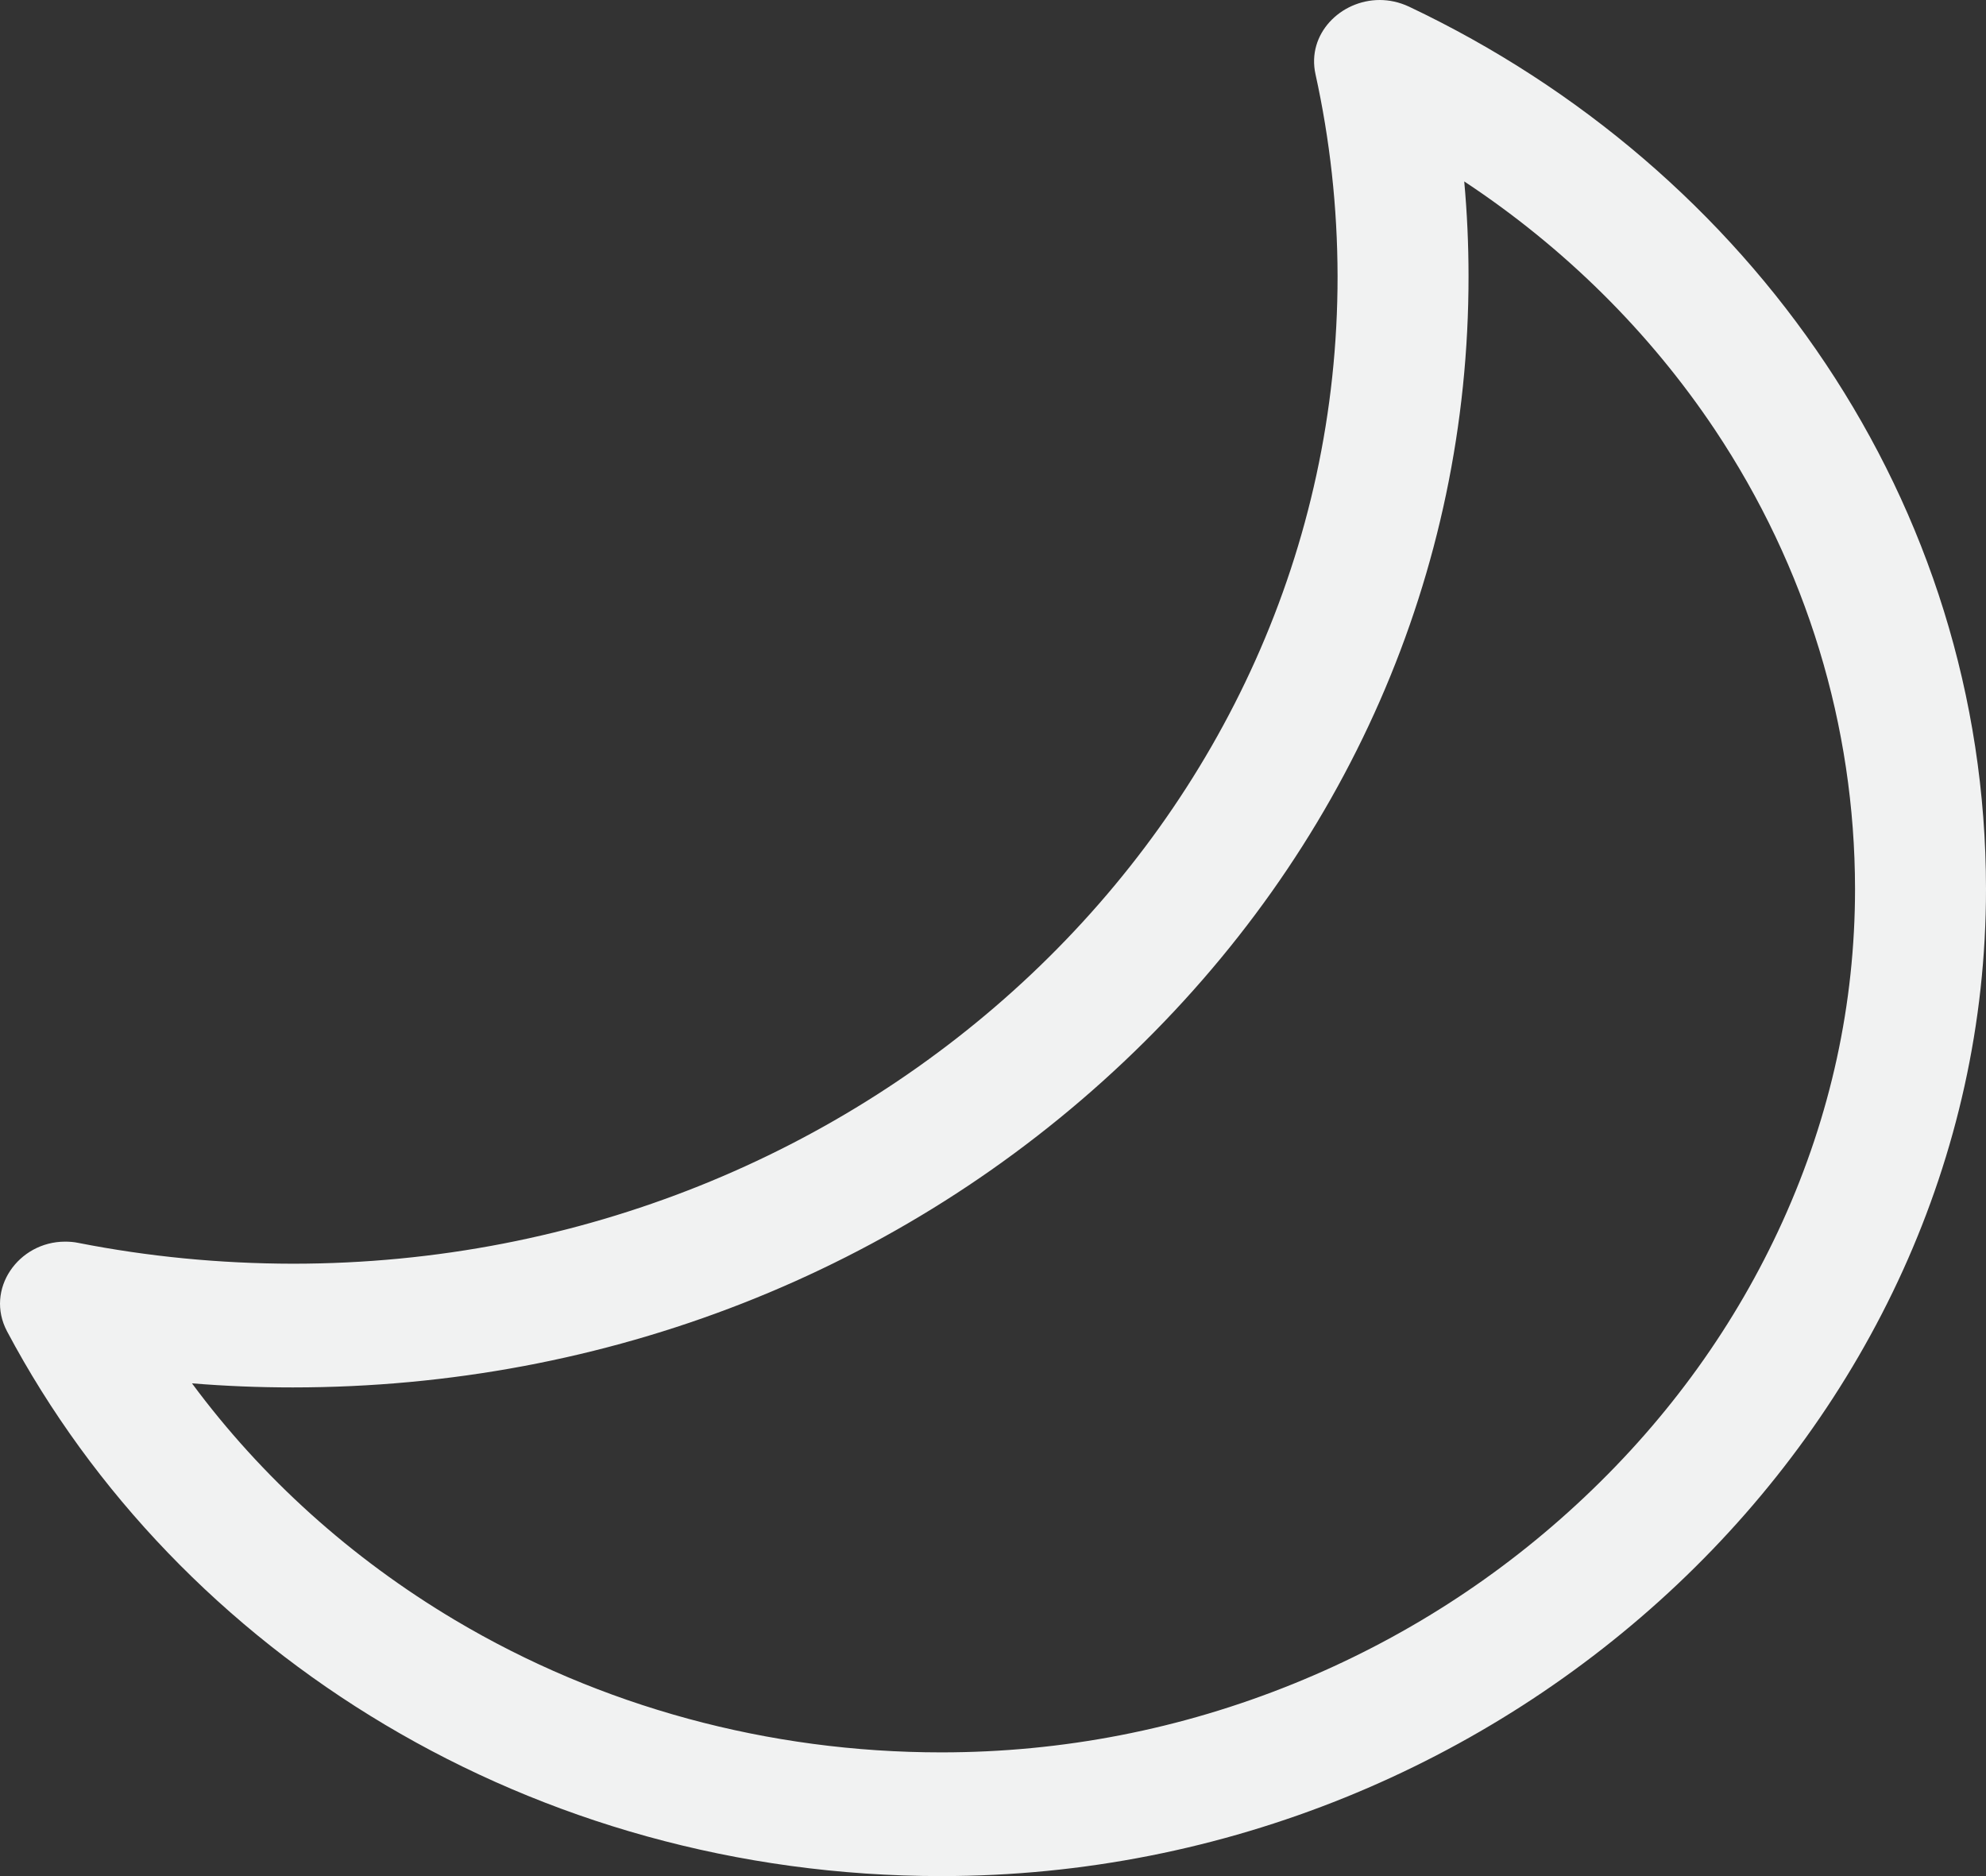 <svg width="18" height="17" viewBox="0 0 18 17" fill="none" xmlns="http://www.w3.org/2000/svg">
<rect x="0" y="0" width="18" height="17" fill="#333333" stroke="none"/>
<path d="M13.271 1.644C14.175 2.241 14.949 3.005 15.543 3.894C16.373 5.138 16.812 6.577 16.813 8.055C16.813 9.094 16.592 10.108 16.156 11.069C15.734 11.999 15.131 12.839 14.363 13.564C13.596 14.289 12.707 14.859 11.722 15.258C10.704 15.67 9.631 15.879 8.531 15.879C6.966 15.879 5.442 15.464 4.125 14.681C3.182 14.12 2.373 13.39 1.74 12.535C2.044 12.56 2.349 12.572 2.654 12.572C5.497 12.572 8.173 11.523 10.188 9.619C12.203 7.715 13.312 5.187 13.31 2.502C13.31 2.216 13.297 1.929 13.271 1.644ZM12.505 0C12.151 2.57912e-05 11.842 0.307 11.923 0.673C12.053 1.263 12.122 1.875 12.123 2.503C12.126 7.435 7.877 11.451 2.654 11.451C1.989 11.45 1.34 11.386 0.713 11.263C0.671 11.254 0.63 11.251 0.59 11.251C0.167 11.251 -0.138 11.683 0.064 12.064C1.619 14.991 4.827 17 8.531 17C13.696 17 18.002 12.932 18 8.055C17.999 4.557 15.87 1.528 12.77 0.06C12.682 0.019 12.592 -7.2888e-06 12.505 0Z" fill="#F1F2F2"/>
</svg>
